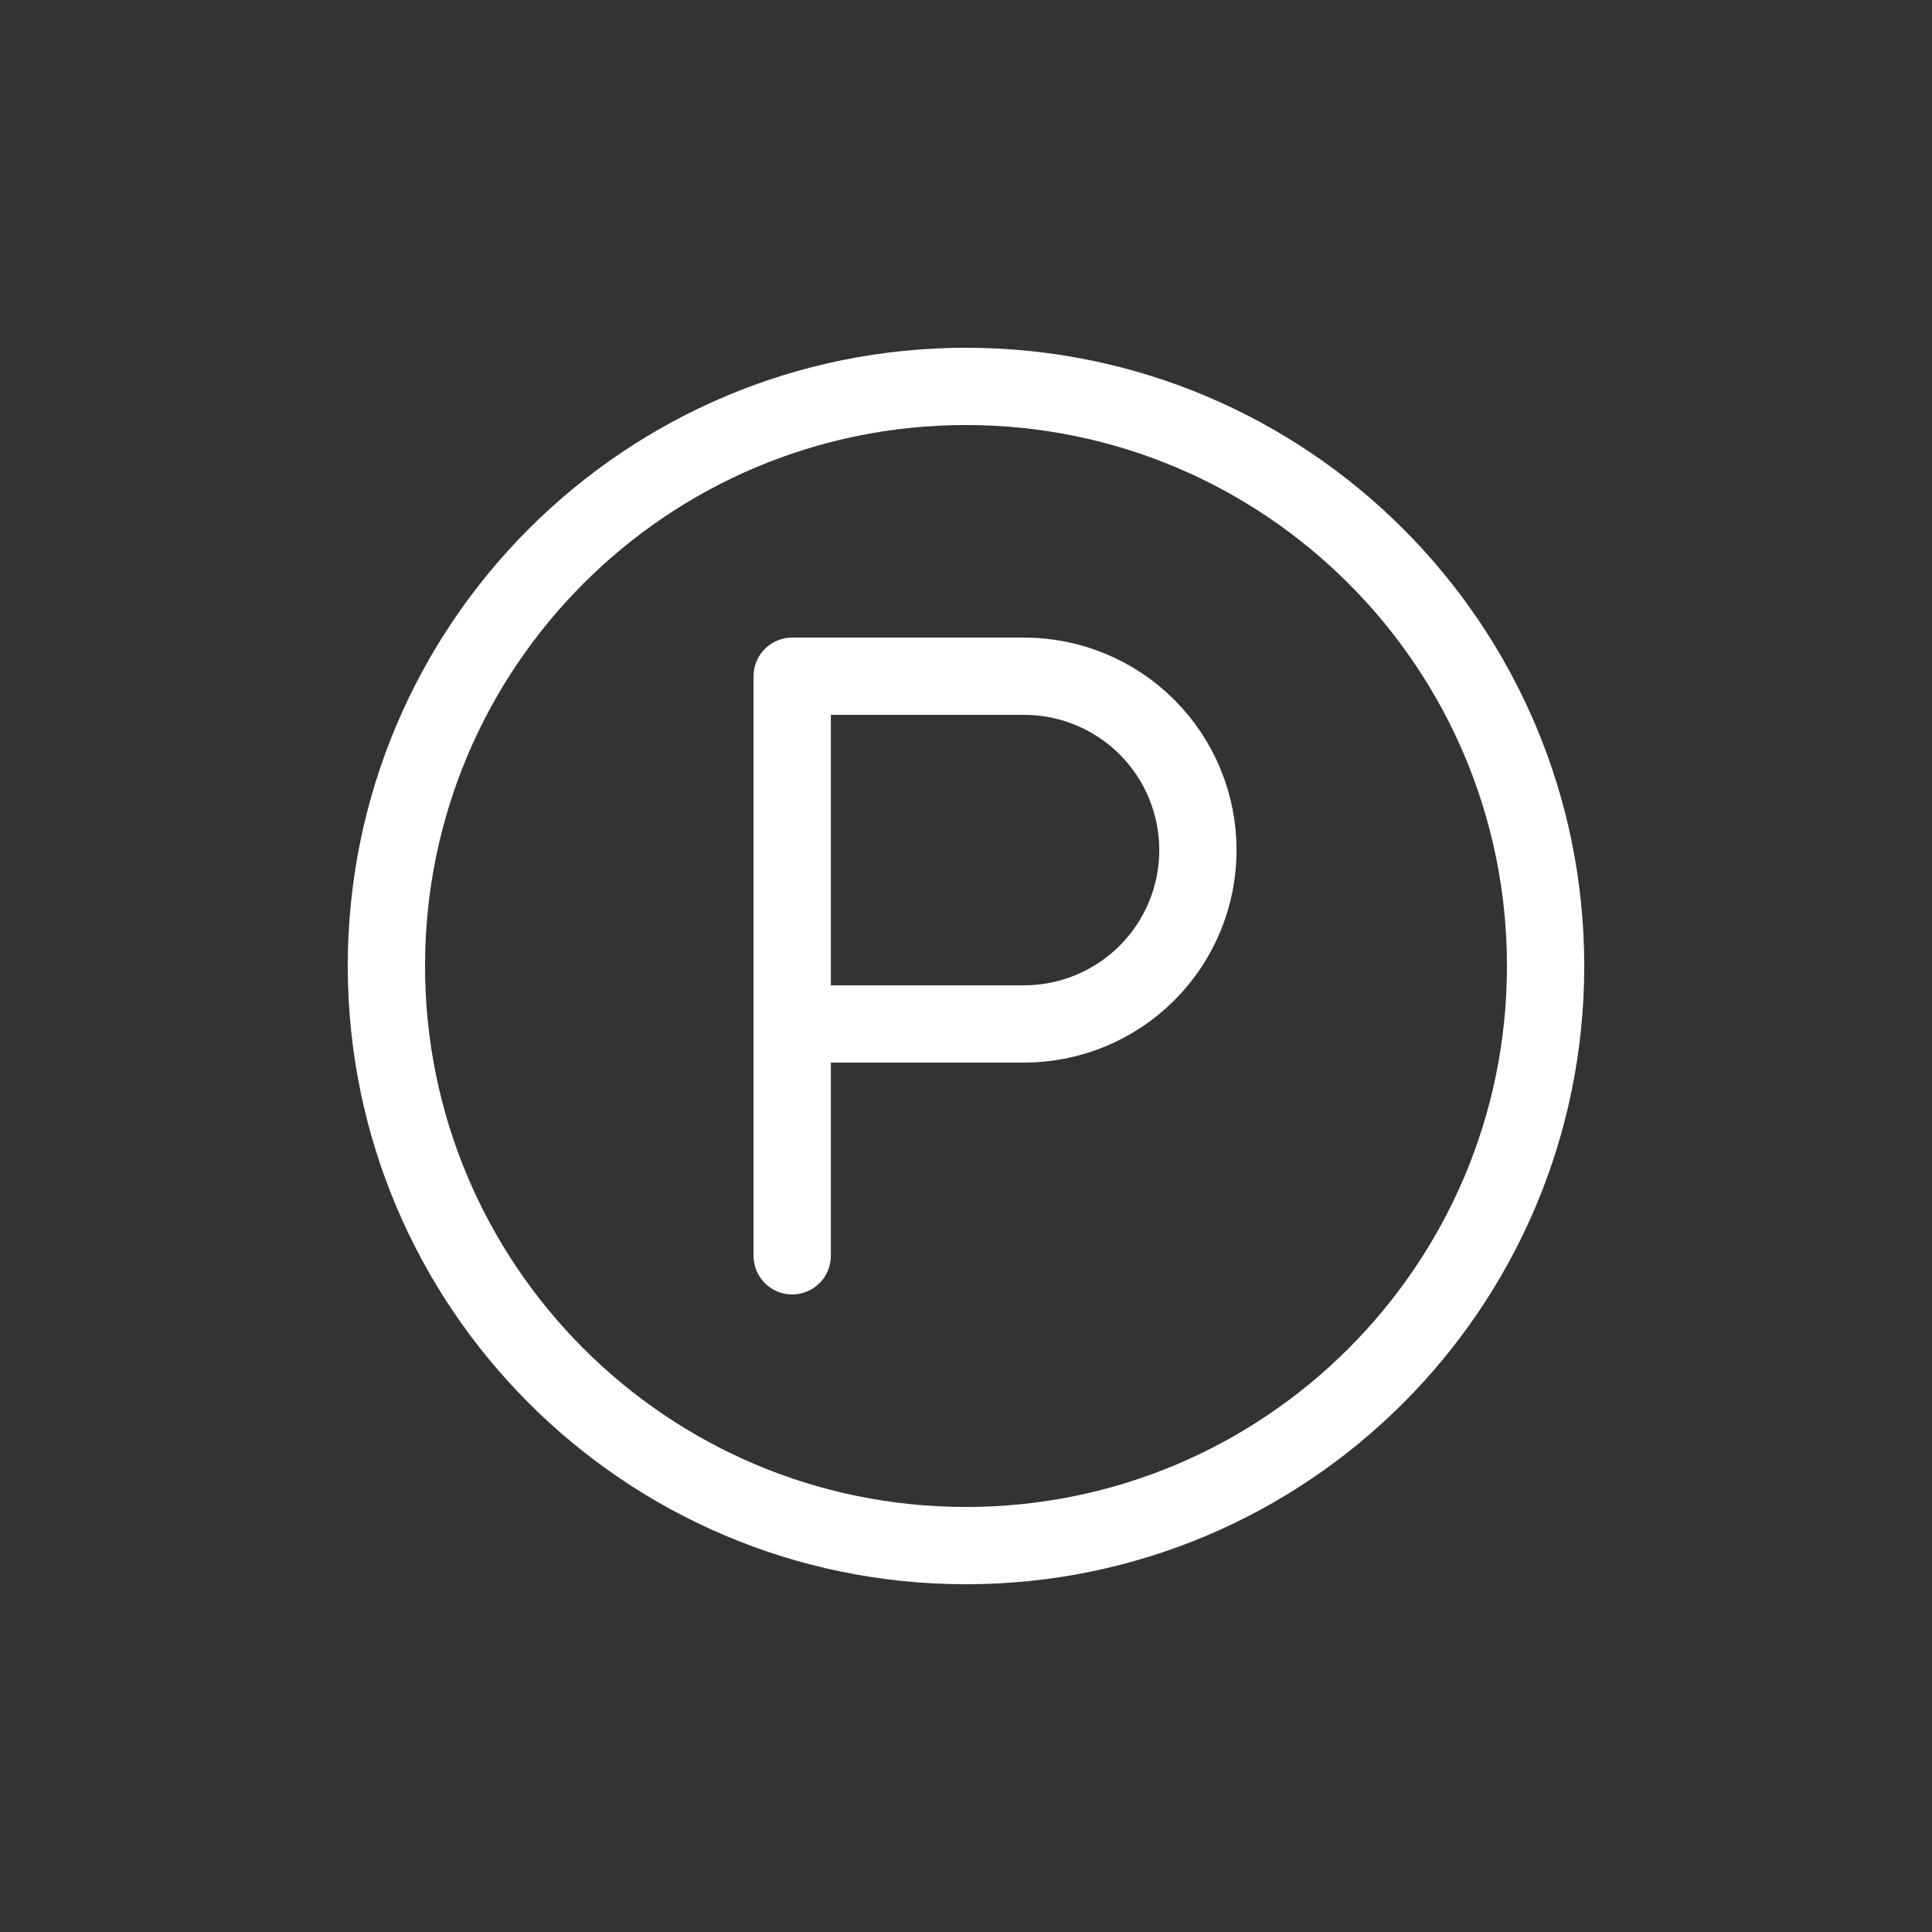 <svg width="50" height="50" viewBox="0 0 50 50" fill="none" xmlns="http://www.w3.org/2000/svg">
<rect x="0" y="0" width="50" height="50" fill="#333333" stroke="none"/>
<path d="M25 40C33.284 40 40 33.284 40 25C40 16.716 33.284 10 25 10C16.716 10 10 16.716 10 25C10 33.284 16.716 40 25 40Z" stroke="white" stroke-width="2" stroke-linecap="round" stroke-linejoin="round"/>
<path d="M20.502 32.5V17.5H26.502C27.695 17.5 28.84 17.974 29.684 18.818C30.528 19.662 31.002 20.806 31.002 22C31.002 23.194 30.528 24.338 29.684 25.182C28.84 26.026 27.695 26.5 26.502 26.5H20.502" stroke="white" stroke-width="2" stroke-linecap="round" stroke-linejoin="round"/>
</svg>

